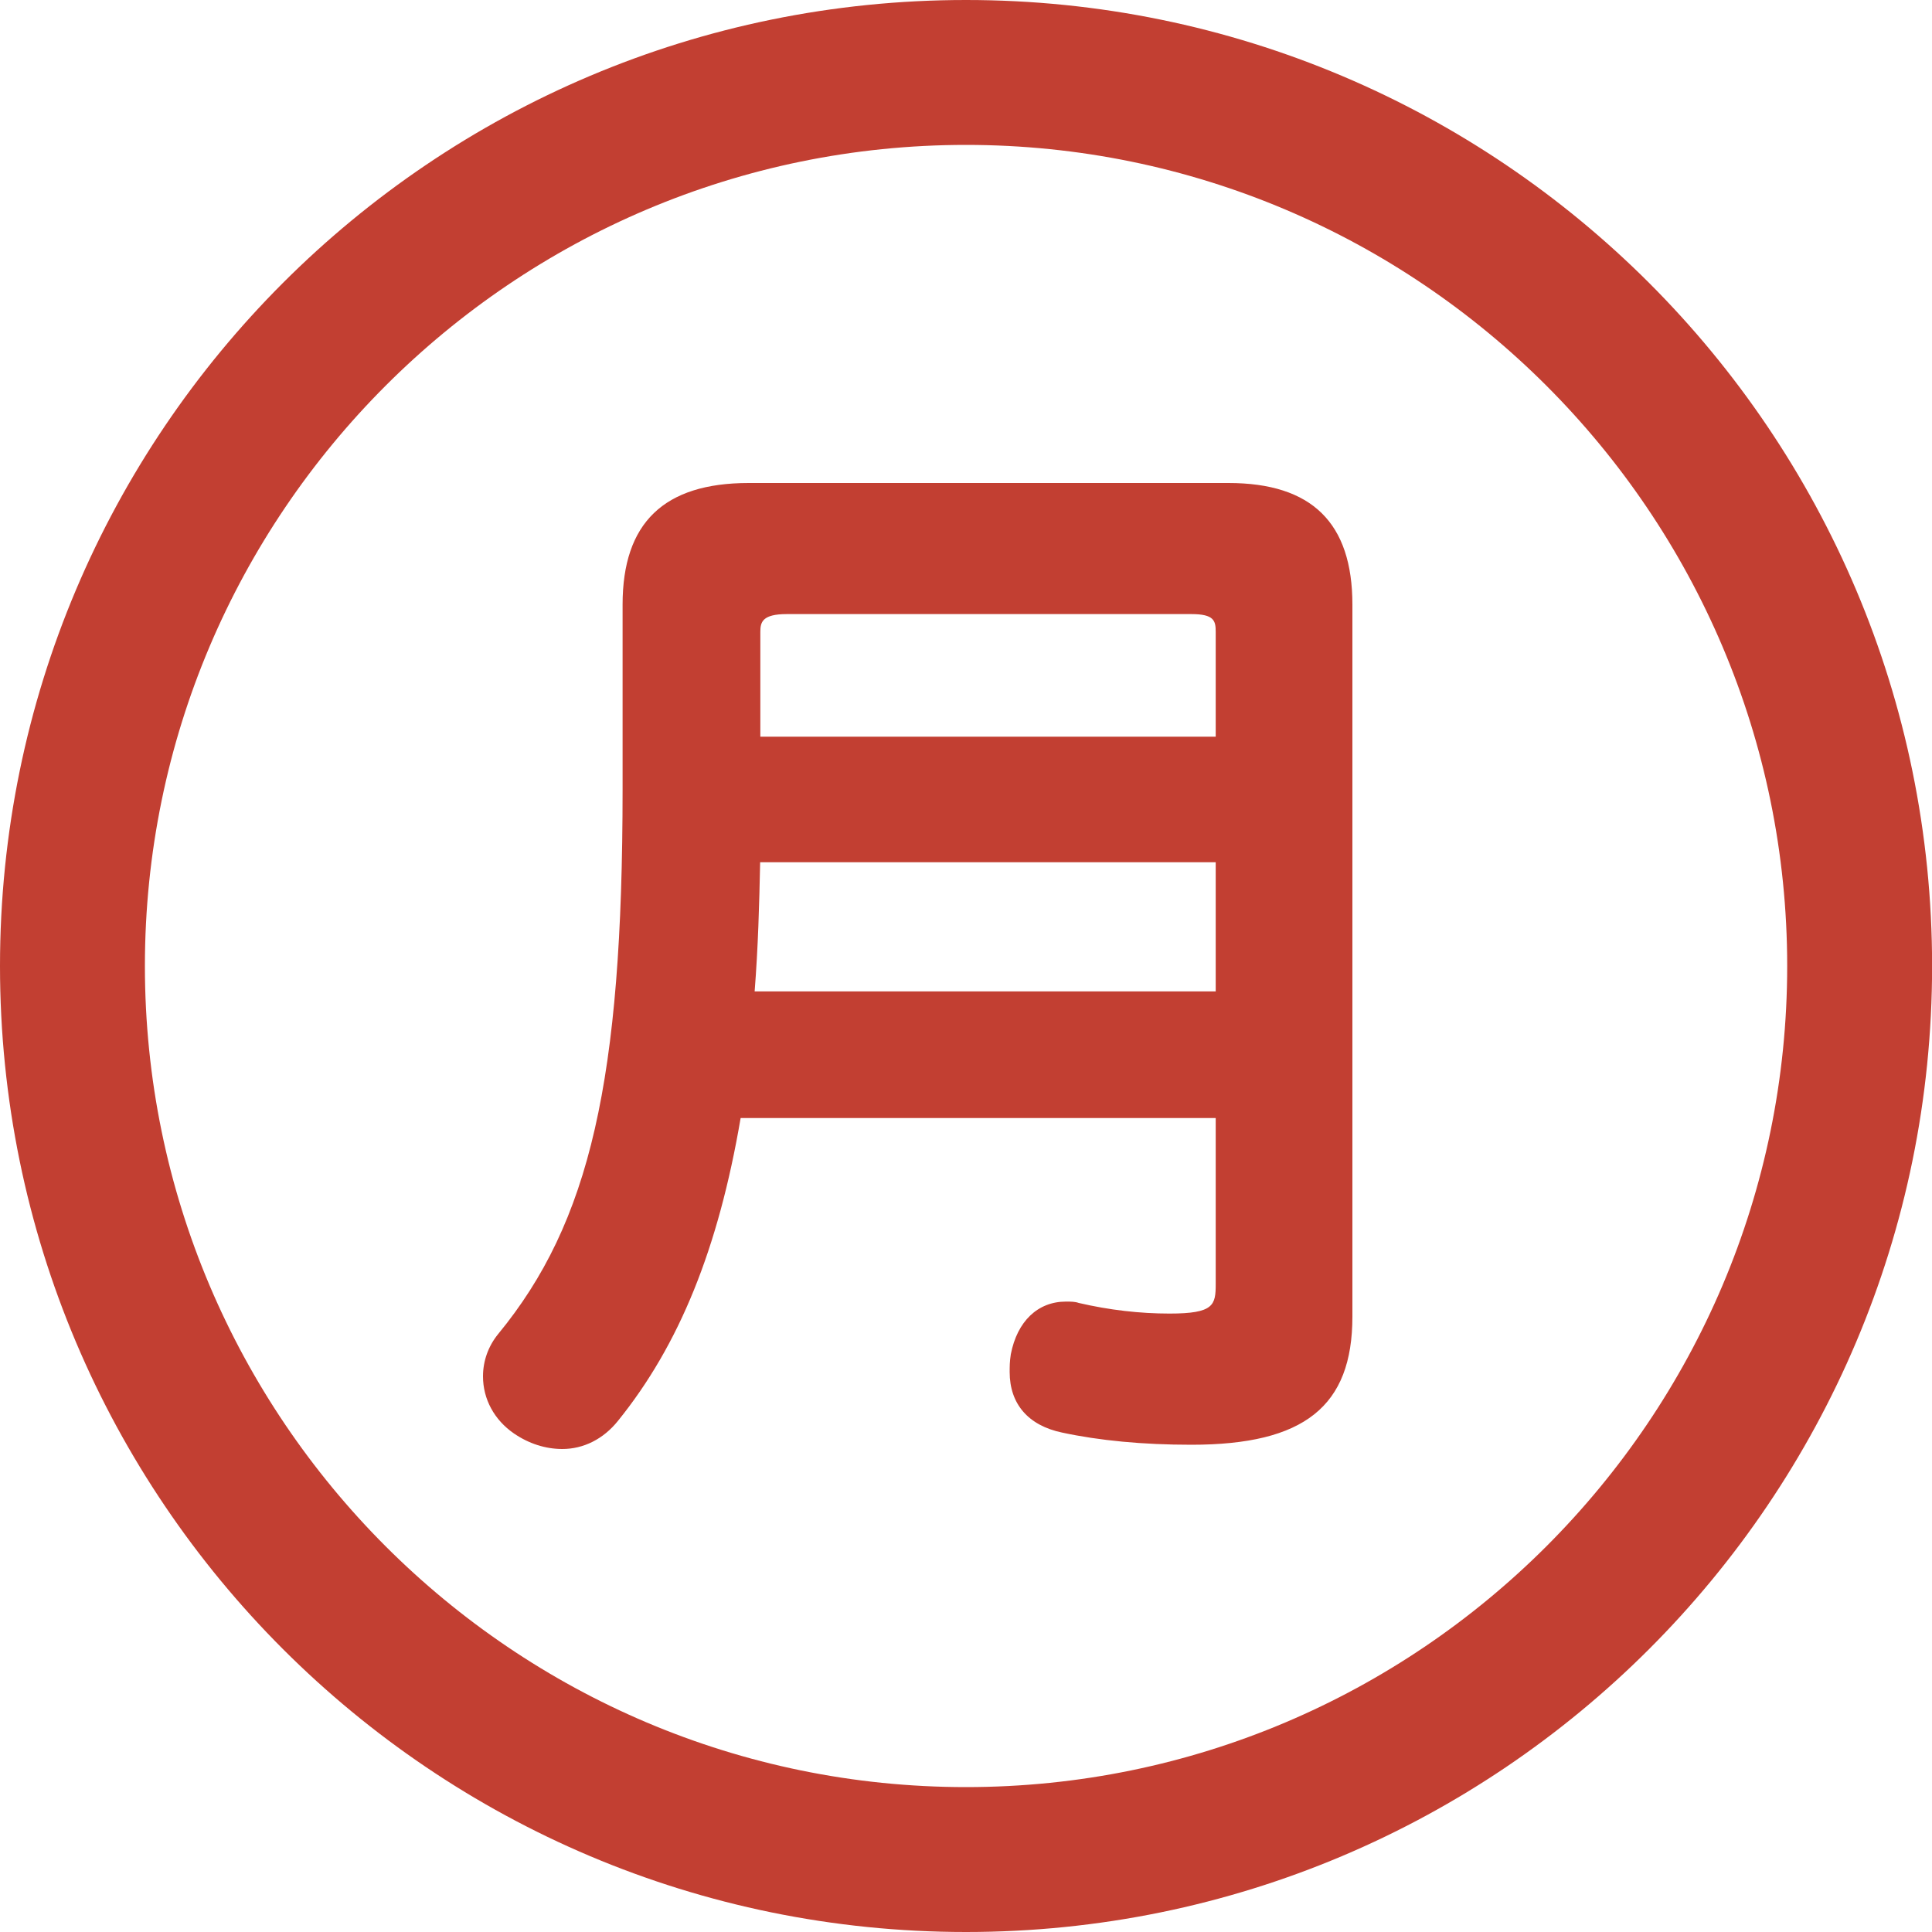<svg width="20" height="20" viewBox="0 0 20 20" fill="none" xmlns="http://www.w3.org/2000/svg">
<path fill-rule="evenodd" clip-rule="evenodd" d="M10 18.5C5.313 18.5 1.5 14.687 1.5 10C1.5 5.313 5.313 1.5 10 1.5C14.687 1.5 18.501 5.313 18.501 10C18.501 14.687 14.687 18.5 10 18.5ZM10 0C4.477 0 0 4.477 0 10C0 15.523 4.477 20 10 20C15.523 20 20.001 15.523 20.001 10C20.001 4.477 15.523 0 10 0ZM7.869 8.926H12.585V10.263H7.812C7.848 9.806 7.86 9.359 7.869 8.926ZM12.585 6.54V7.626H7.871V6.54C7.871 6.44 7.892 6.357 8.145 6.357H12.333C12.568 6.357 12.585 6.426 12.585 6.54ZM12.716 5H7.751C6.873 5 6.445 5.412 6.445 6.259V8.174C6.445 11.18 6.108 12.654 5.156 13.811C5.054 13.937 5 14.089 5 14.248C5 14.484 5.117 14.699 5.32 14.839C5.473 14.944 5.646 15 5.821 15C6.041 15 6.246 14.897 6.397 14.709C7.032 13.923 7.436 12.927 7.667 11.574H12.585V13.291C12.585 13.51 12.567 13.598 12.107 13.598C11.801 13.598 11.485 13.562 11.167 13.488C11.128 13.474 11.085 13.474 11.034 13.474C10.744 13.474 10.53 13.677 10.464 14.019C10.452 14.095 10.452 14.145 10.452 14.203C10.452 14.534 10.645 14.757 10.995 14.83C11.381 14.913 11.831 14.956 12.333 14.956C13.502 14.956 14 14.559 14 13.629V6.259C14 5.412 13.58 5 12.716 5Z" fill="#C23F32"/>
</svg>
